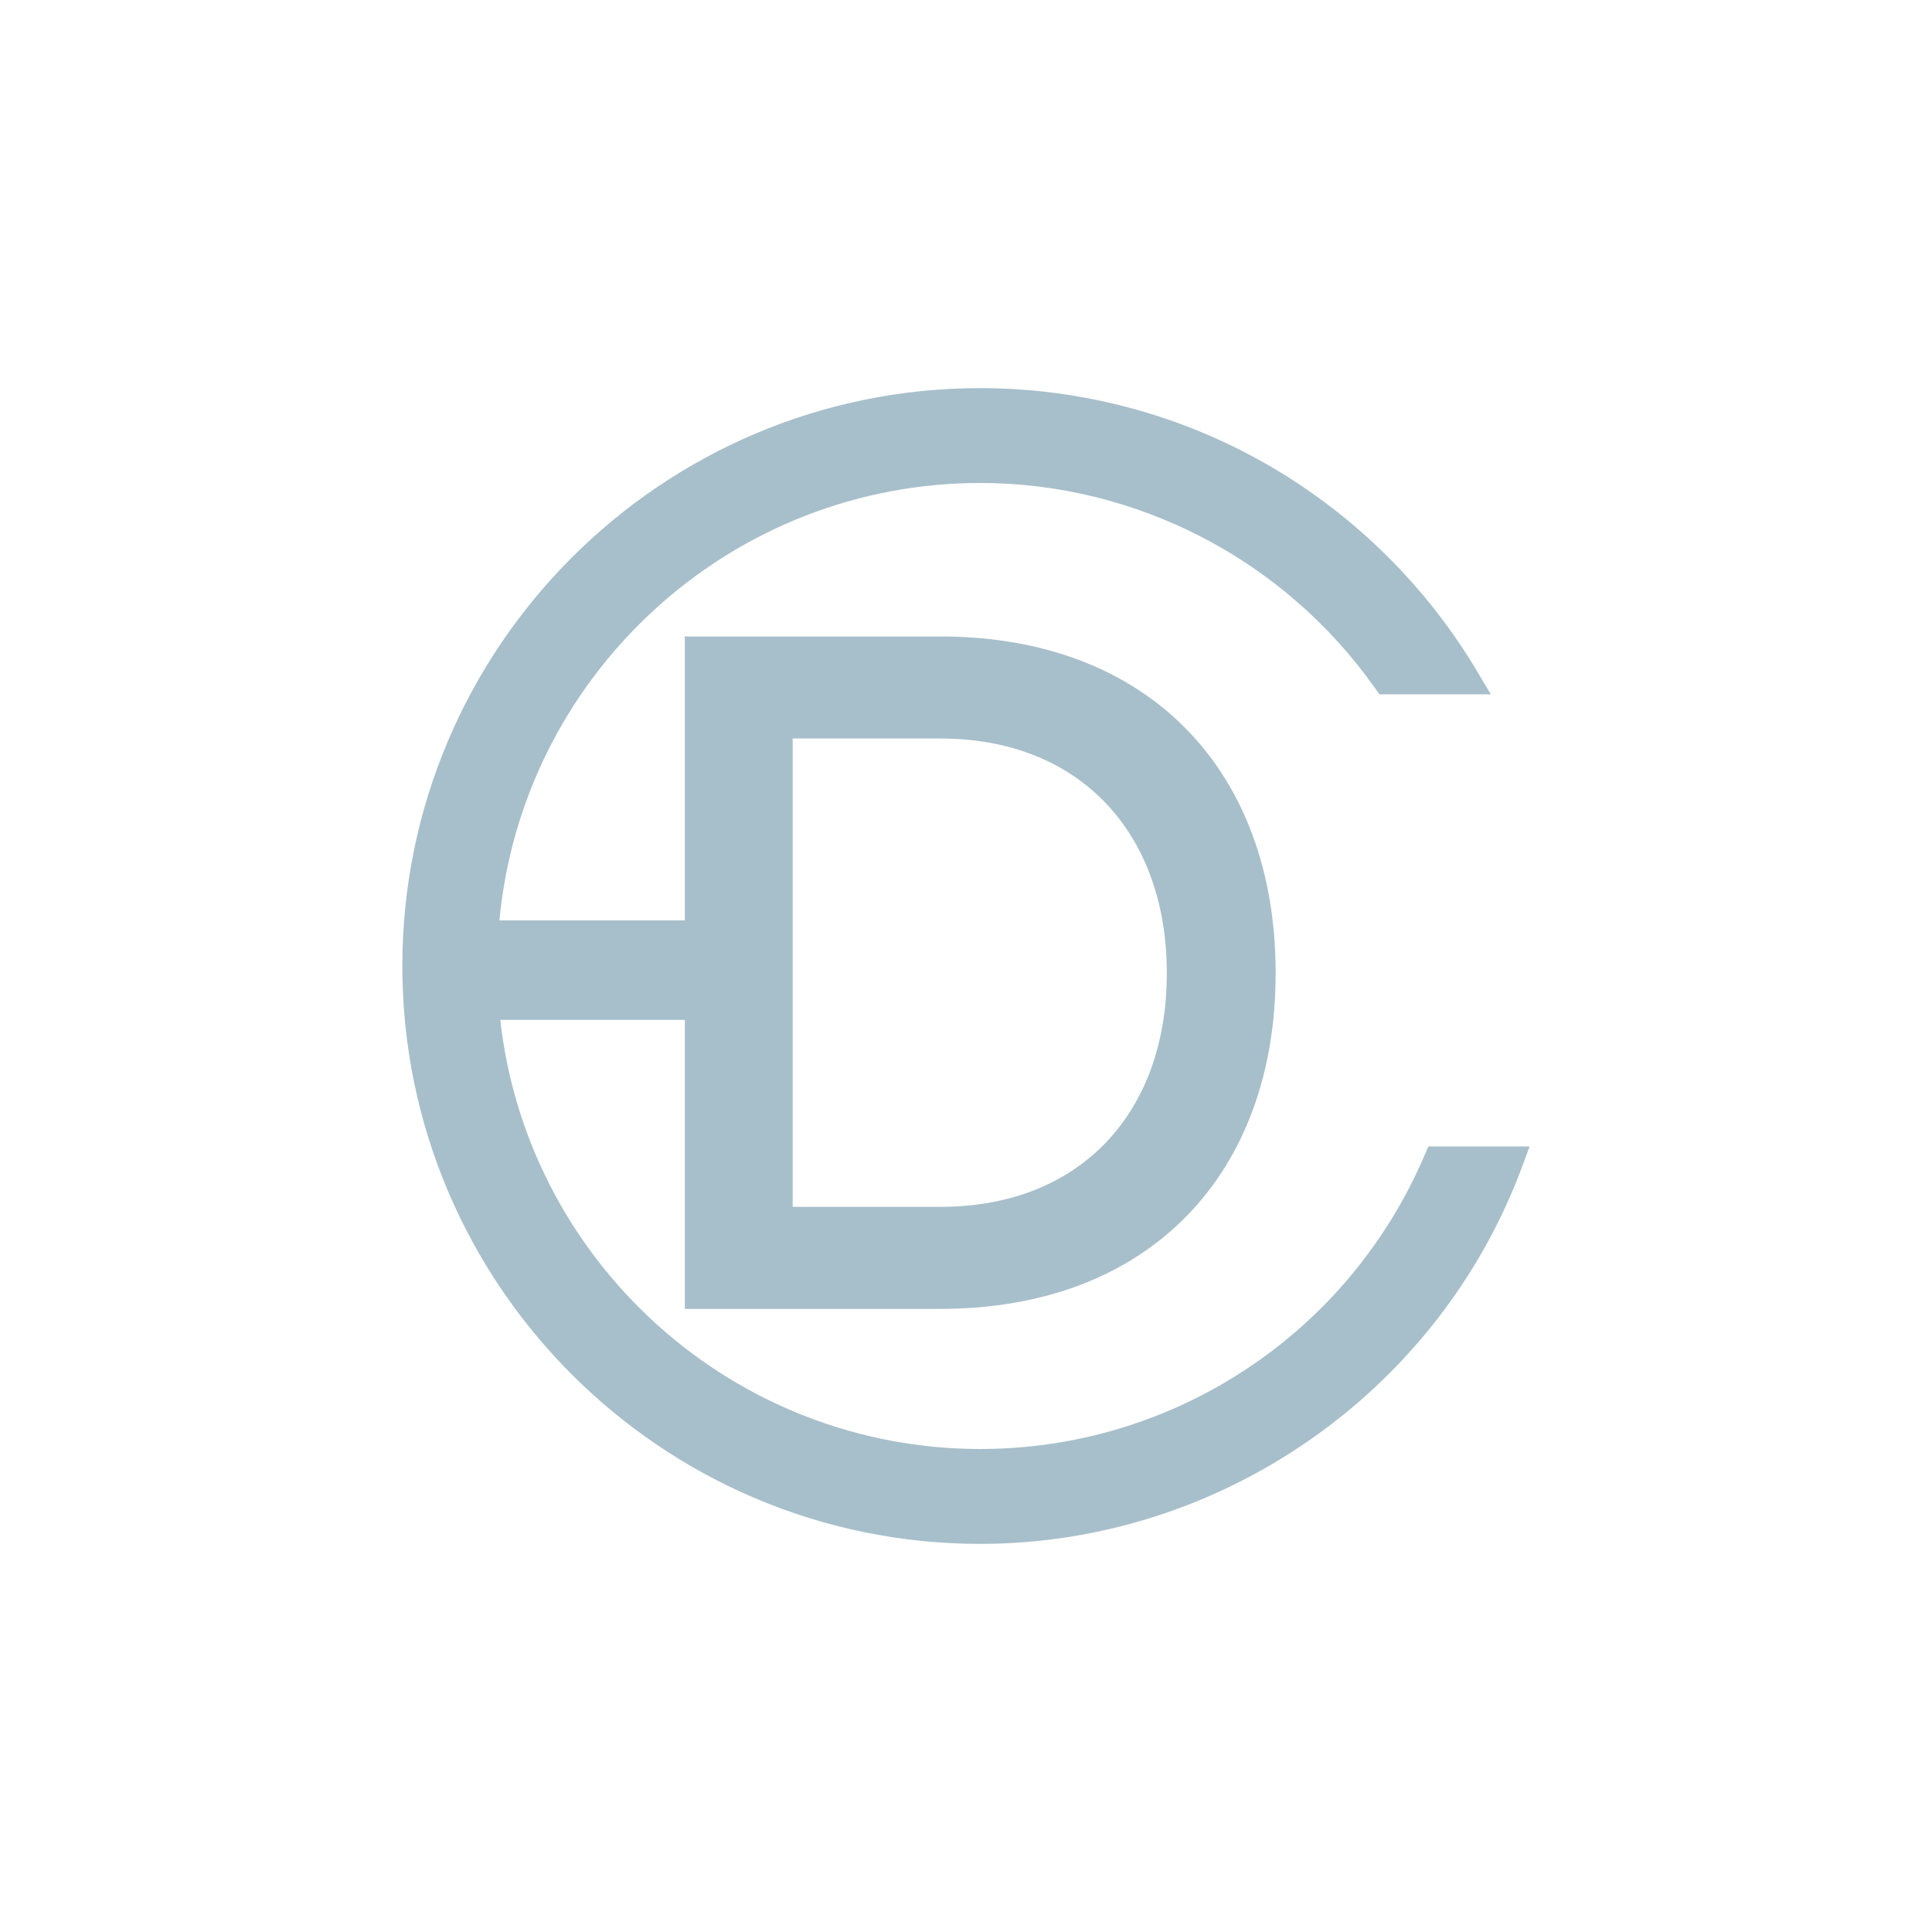 <svg viewBox="0 0 1000 1000" xmlns="http://www.w3.org/2000/svg" data-sanitized-data-name="Layer 1" data-name="Layer 1" id="Layer_1">
  <defs>
    <style>
      .cls-1 {
        fill: #a7bfca;
        stroke-width: 0px;
      }
    </style>
  </defs>
  <path d="M739.3,593.4l-1.94,4.53c-39.48,92.39-129.76,152.07-230,152.07-61.94,0-121.41-22.91-167.44-64.53-45.48-41.1-74.24-97.05-80.97-157.58h95.51v149.59h132.28c108.64,0,173.53-70.42,173.53-173.53v-.49c0-103.62-64.89-174.02-173.53-174.02h-132.28v146.95h-95.96c5.79-61.49,34.16-118.48,79.96-160.55,46.25-42.47,106.23-65.85,168.89-65.85,81.07,0,157.47,39.71,204.38,106.23l2.24,3.16h57.65l-6.68-11.27c-26.03-43.99-63.12-80.86-107.25-106.63-45.5-26.56-97.49-40.59-150.34-40.59-164.92,0-299.1,134.18-299.1,299.12s134.18,299.1,299.1,299.1c124.59,0,237.37-78.62,280.65-195.65l3.74-10.06h-52.44ZM410.29,382.25h76.44c72.94,0,117.2,49.79,117.2,121.22v.49c0,71.42-44.26,120.7-117.2,120.7h-76.44v-242.41Z" class="cls-1"></path>
</svg>